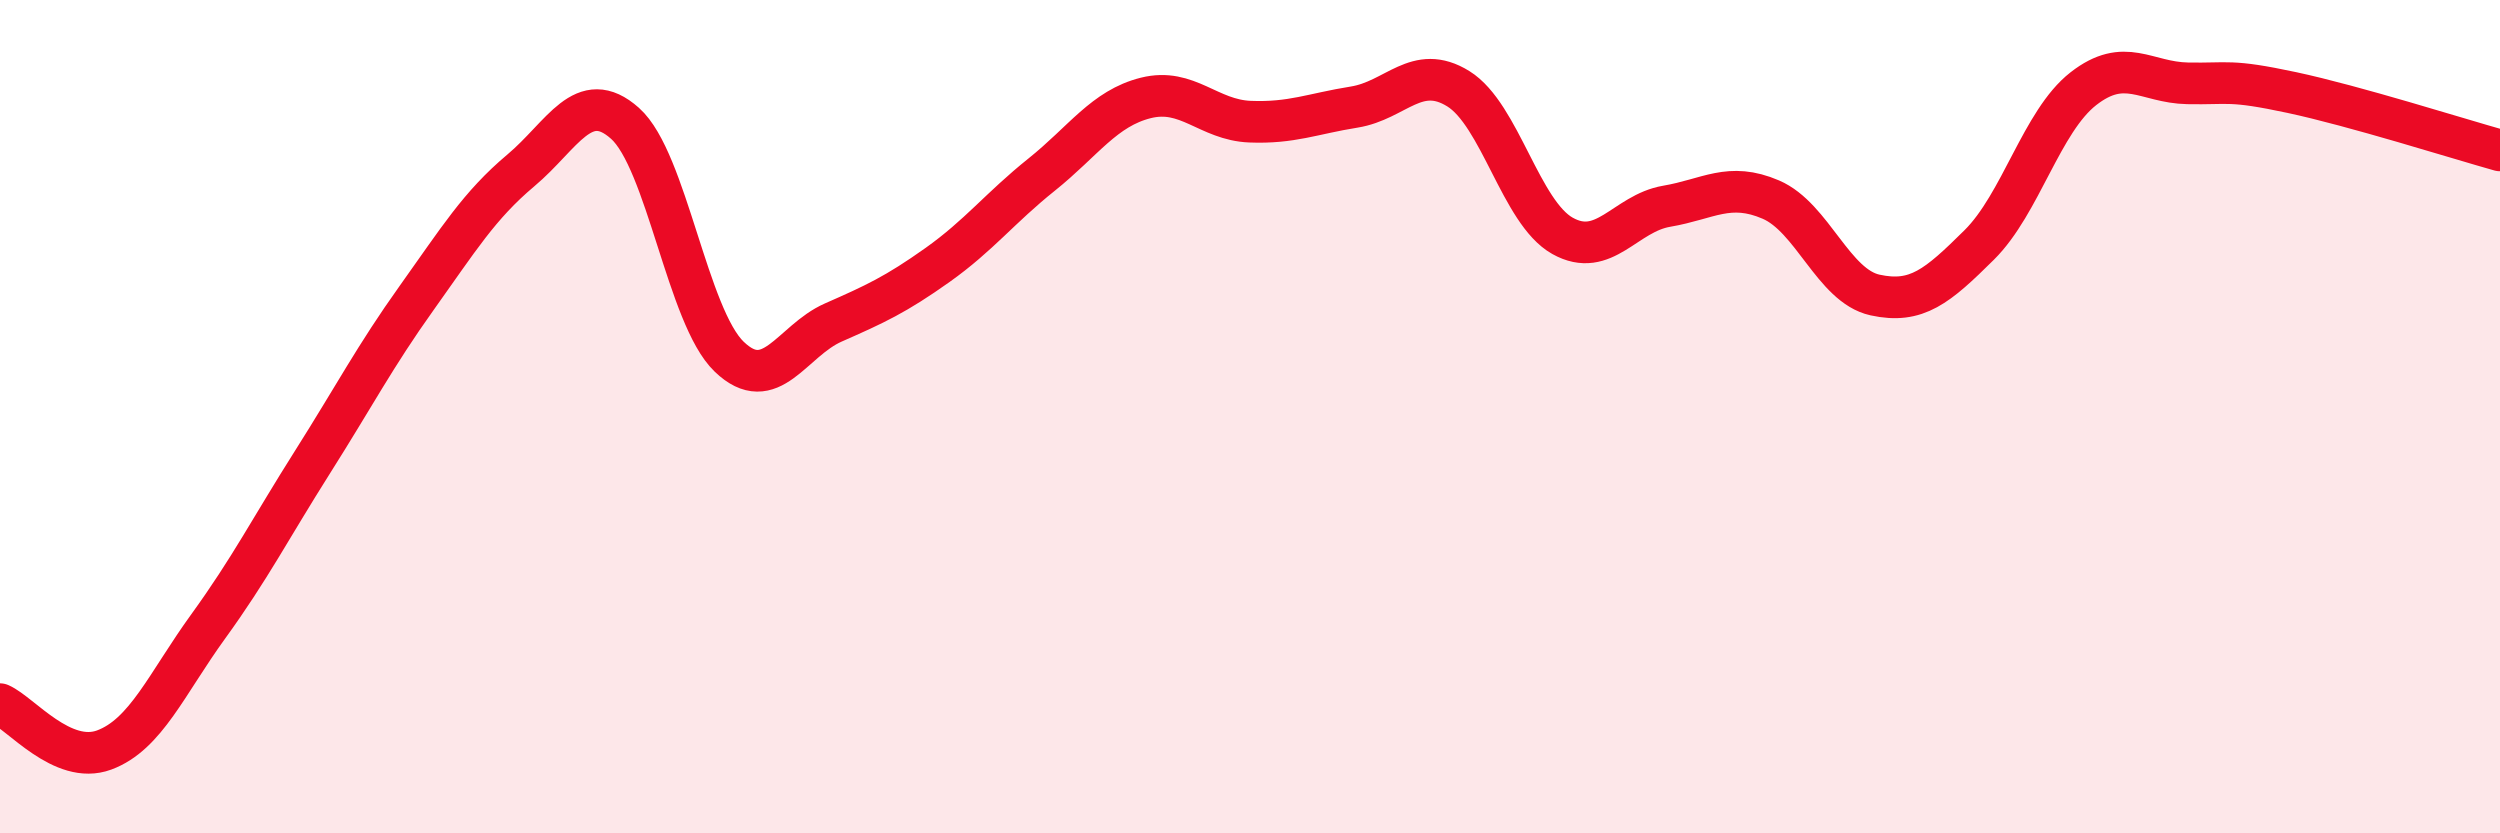 
    <svg width="60" height="20" viewBox="0 0 60 20" xmlns="http://www.w3.org/2000/svg">
      <path
        d="M 0,16.9 C 0.5,17.12 1.5,18.37 2.5,18 C 3.5,17.63 4,16.41 5,15.03 C 6,13.65 6.5,12.67 7.5,11.09 C 8.5,9.51 9,8.55 10,7.15 C 11,5.75 11.5,4.93 12.5,4.09 C 13.5,3.25 14,2.07 15,2.96 C 16,3.85 16.5,7.6 17.5,8.56 C 18.5,9.52 19,8.18 20,7.74 C 21,7.3 21.5,7.07 22.5,6.36 C 23.5,5.65 24,4.99 25,4.19 C 26,3.39 26.5,2.6 27.5,2.35 C 28.5,2.1 29,2.88 30,2.92 C 31,2.96 31.5,2.73 32.5,2.57 C 33.5,2.41 34,1.51 35,2.13 C 36,2.75 36.5,5.1 37.5,5.66 C 38.5,6.22 39,5.12 40,4.95 C 41,4.78 41.5,4.36 42.5,4.79 C 43.5,5.22 44,6.86 45,7.08 C 46,7.3 46.5,6.87 47.5,5.88 C 48.5,4.89 49,2.91 50,2.13 C 51,1.35 51.5,1.98 52.5,2 C 53.5,2.02 53.5,1.9 55,2.22 C 56.5,2.54 59,3.33 60,3.61L60 20L0 20Z"
        fill="#EB0A25"
        opacity="0.1"
        stroke-linecap="round"
        stroke-linejoin="round"
      />
      <path
        d="M 0,16.9 C 0.5,17.12 1.5,18.37 2.5,18 C 3.5,17.63 4,16.41 5,15.03 C 6,13.65 6.5,12.67 7.5,11.09 C 8.5,9.51 9,8.55 10,7.15 C 11,5.75 11.5,4.93 12.5,4.09 C 13.5,3.25 14,2.07 15,2.96 C 16,3.85 16.5,7.6 17.5,8.56 C 18.5,9.52 19,8.18 20,7.74 C 21,7.3 21.5,7.07 22.5,6.36 C 23.5,5.65 24,4.99 25,4.19 C 26,3.39 26.5,2.6 27.5,2.35 C 28.5,2.1 29,2.88 30,2.92 C 31,2.96 31.5,2.73 32.5,2.57 C 33.5,2.41 34,1.51 35,2.13 C 36,2.75 36.5,5.1 37.5,5.66 C 38.5,6.22 39,5.12 40,4.95 C 41,4.78 41.5,4.36 42.5,4.79 C 43.5,5.22 44,6.86 45,7.08 C 46,7.3 46.5,6.87 47.5,5.88 C 48.5,4.89 49,2.91 50,2.13 C 51,1.35 51.5,1.98 52.5,2 C 53.5,2.02 53.5,1.9 55,2.22 C 56.5,2.54 59,3.33 60,3.61"
        stroke="#EB0A25"
        stroke-width="1"
        fill="none"
        stroke-linecap="round"
        stroke-linejoin="round"
      />
    </svg>
  